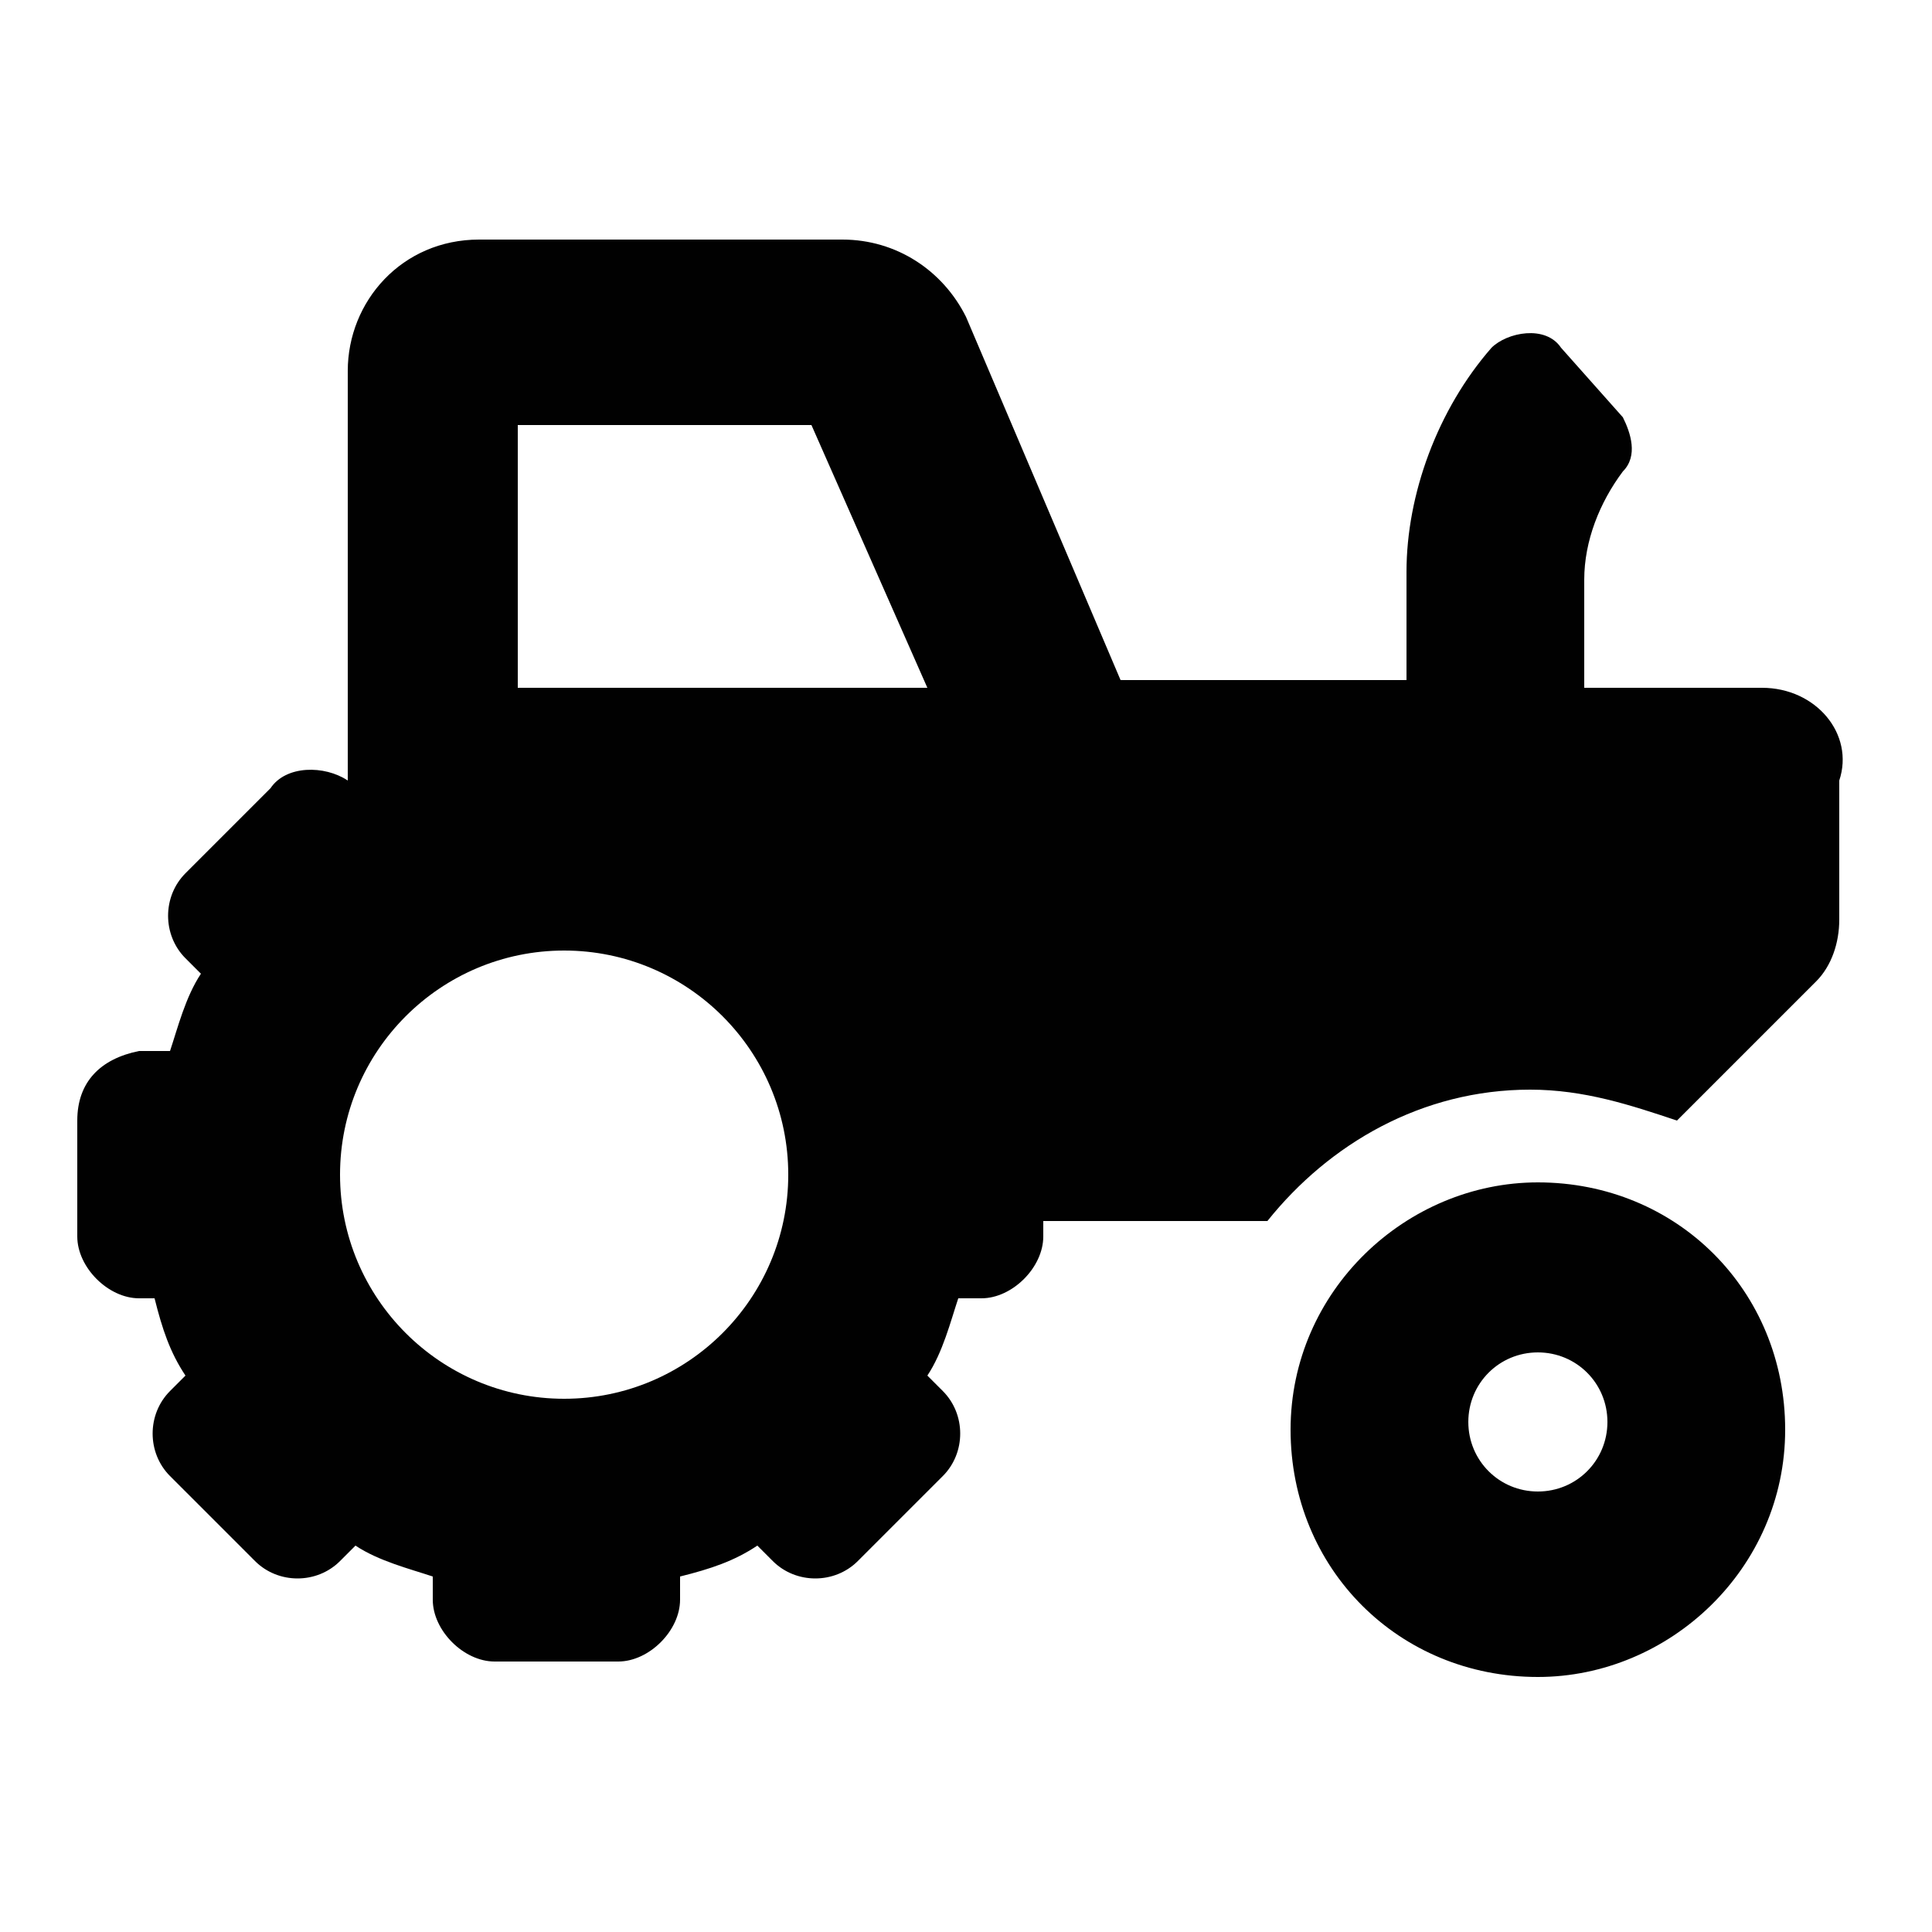 <?xml version="1.0" encoding="utf-8"?>
<!-- Generator: Adobe Illustrator 23.0.2, SVG Export Plug-In . SVG Version: 6.00 Build 0)  -->
<svg version="1.1" id="Layer_1" xmlns="http://www.w3.org/2000/svg" xmlns:xlink="http://www.w3.org/1999/xlink" x="0px" y="0px"
	 width="25px" height="25px" xml:space="preserve">
<style type="text/css">
	.st0{fill:#010101;}
</style>
<path class="st0" d="M19.9,15.3c-1.7,0-3.2,1.4-3.2,3.2s1.4,3.2,3.2,3.2c1.7,0,3.2-1.4,3.2-3.2S21.7,15.3,19.9,15.3z M19.9,19.3
	c-0.5,0-0.9-0.4-0.9-0.9s0.4-0.9,0.9-0.9s0.9,0.4,0.9,0.9S20.4,19.3,19.9,19.3z M22.8,8.9h-2.3V7.5c0-0.5,0.2-1,0.5-1.4
	c0.2-0.2,0.1-0.5,0-0.7l-0.8-0.9c-0.2-0.3-0.7-0.2-0.9,0c-0.7,0.8-1.1,1.9-1.1,2.9v1.4h-3.7l-2-4.7c-0.3-0.6-0.9-1-1.6-1H6.2
	c-1,0-1.7,0.8-1.7,1.7v5.3c-0.3-0.2-0.8-0.2-1,0.1l-1.1,1.1c-0.3,0.3-0.3,0.8,0,1.1l0.2,0.2c-0.2,0.3-0.3,0.7-0.4,1H1.8
	C1.3,13.7,1,14,1,14.5V16c0,0.4,0.4,0.8,0.8,0.8H2c0.1,0.4,0.2,0.7,0.4,1l-0.2,0.2c-0.3,0.3-0.3,0.8,0,1.1l1.1,1.1
	c0.3,0.3,0.8,0.3,1.1,0l0.2-0.2c0.3,0.2,0.7,0.3,1,0.4v0.3c0,0.4,0.4,0.8,0.8,0.8h1.6c0.4,0,0.8-0.4,0.8-0.8v-0.3
	c0.4-0.1,0.7-0.2,1-0.4l0.2,0.2c0.3,0.3,0.8,0.3,1.1,0l1.1-1.1c0.3-0.3,0.3-0.8,0-1.1l-0.2-0.2c0.2-0.3,0.3-0.7,0.4-1h0.3
	c0.4,0,0.8-0.4,0.8-0.8v-0.2h2.9c0.8-1,2-1.7,3.4-1.7c0.7,0,1.3,0.2,1.9,0.4l1.8-1.8c0.2-0.2,0.3-0.5,0.3-0.8v-1.8
	C24,9.5,23.5,8.9,22.8,8.9z M7.3,18.1c-1.6,0-2.9-1.3-2.9-2.9s1.3-2.9,2.9-2.9s2.9,1.3,2.9,2.9S8.9,18.1,7.3,18.1z M8.1,8.9H6.7V5.5
	h3.8L12,8.9H8.1z"/>
</svg>
